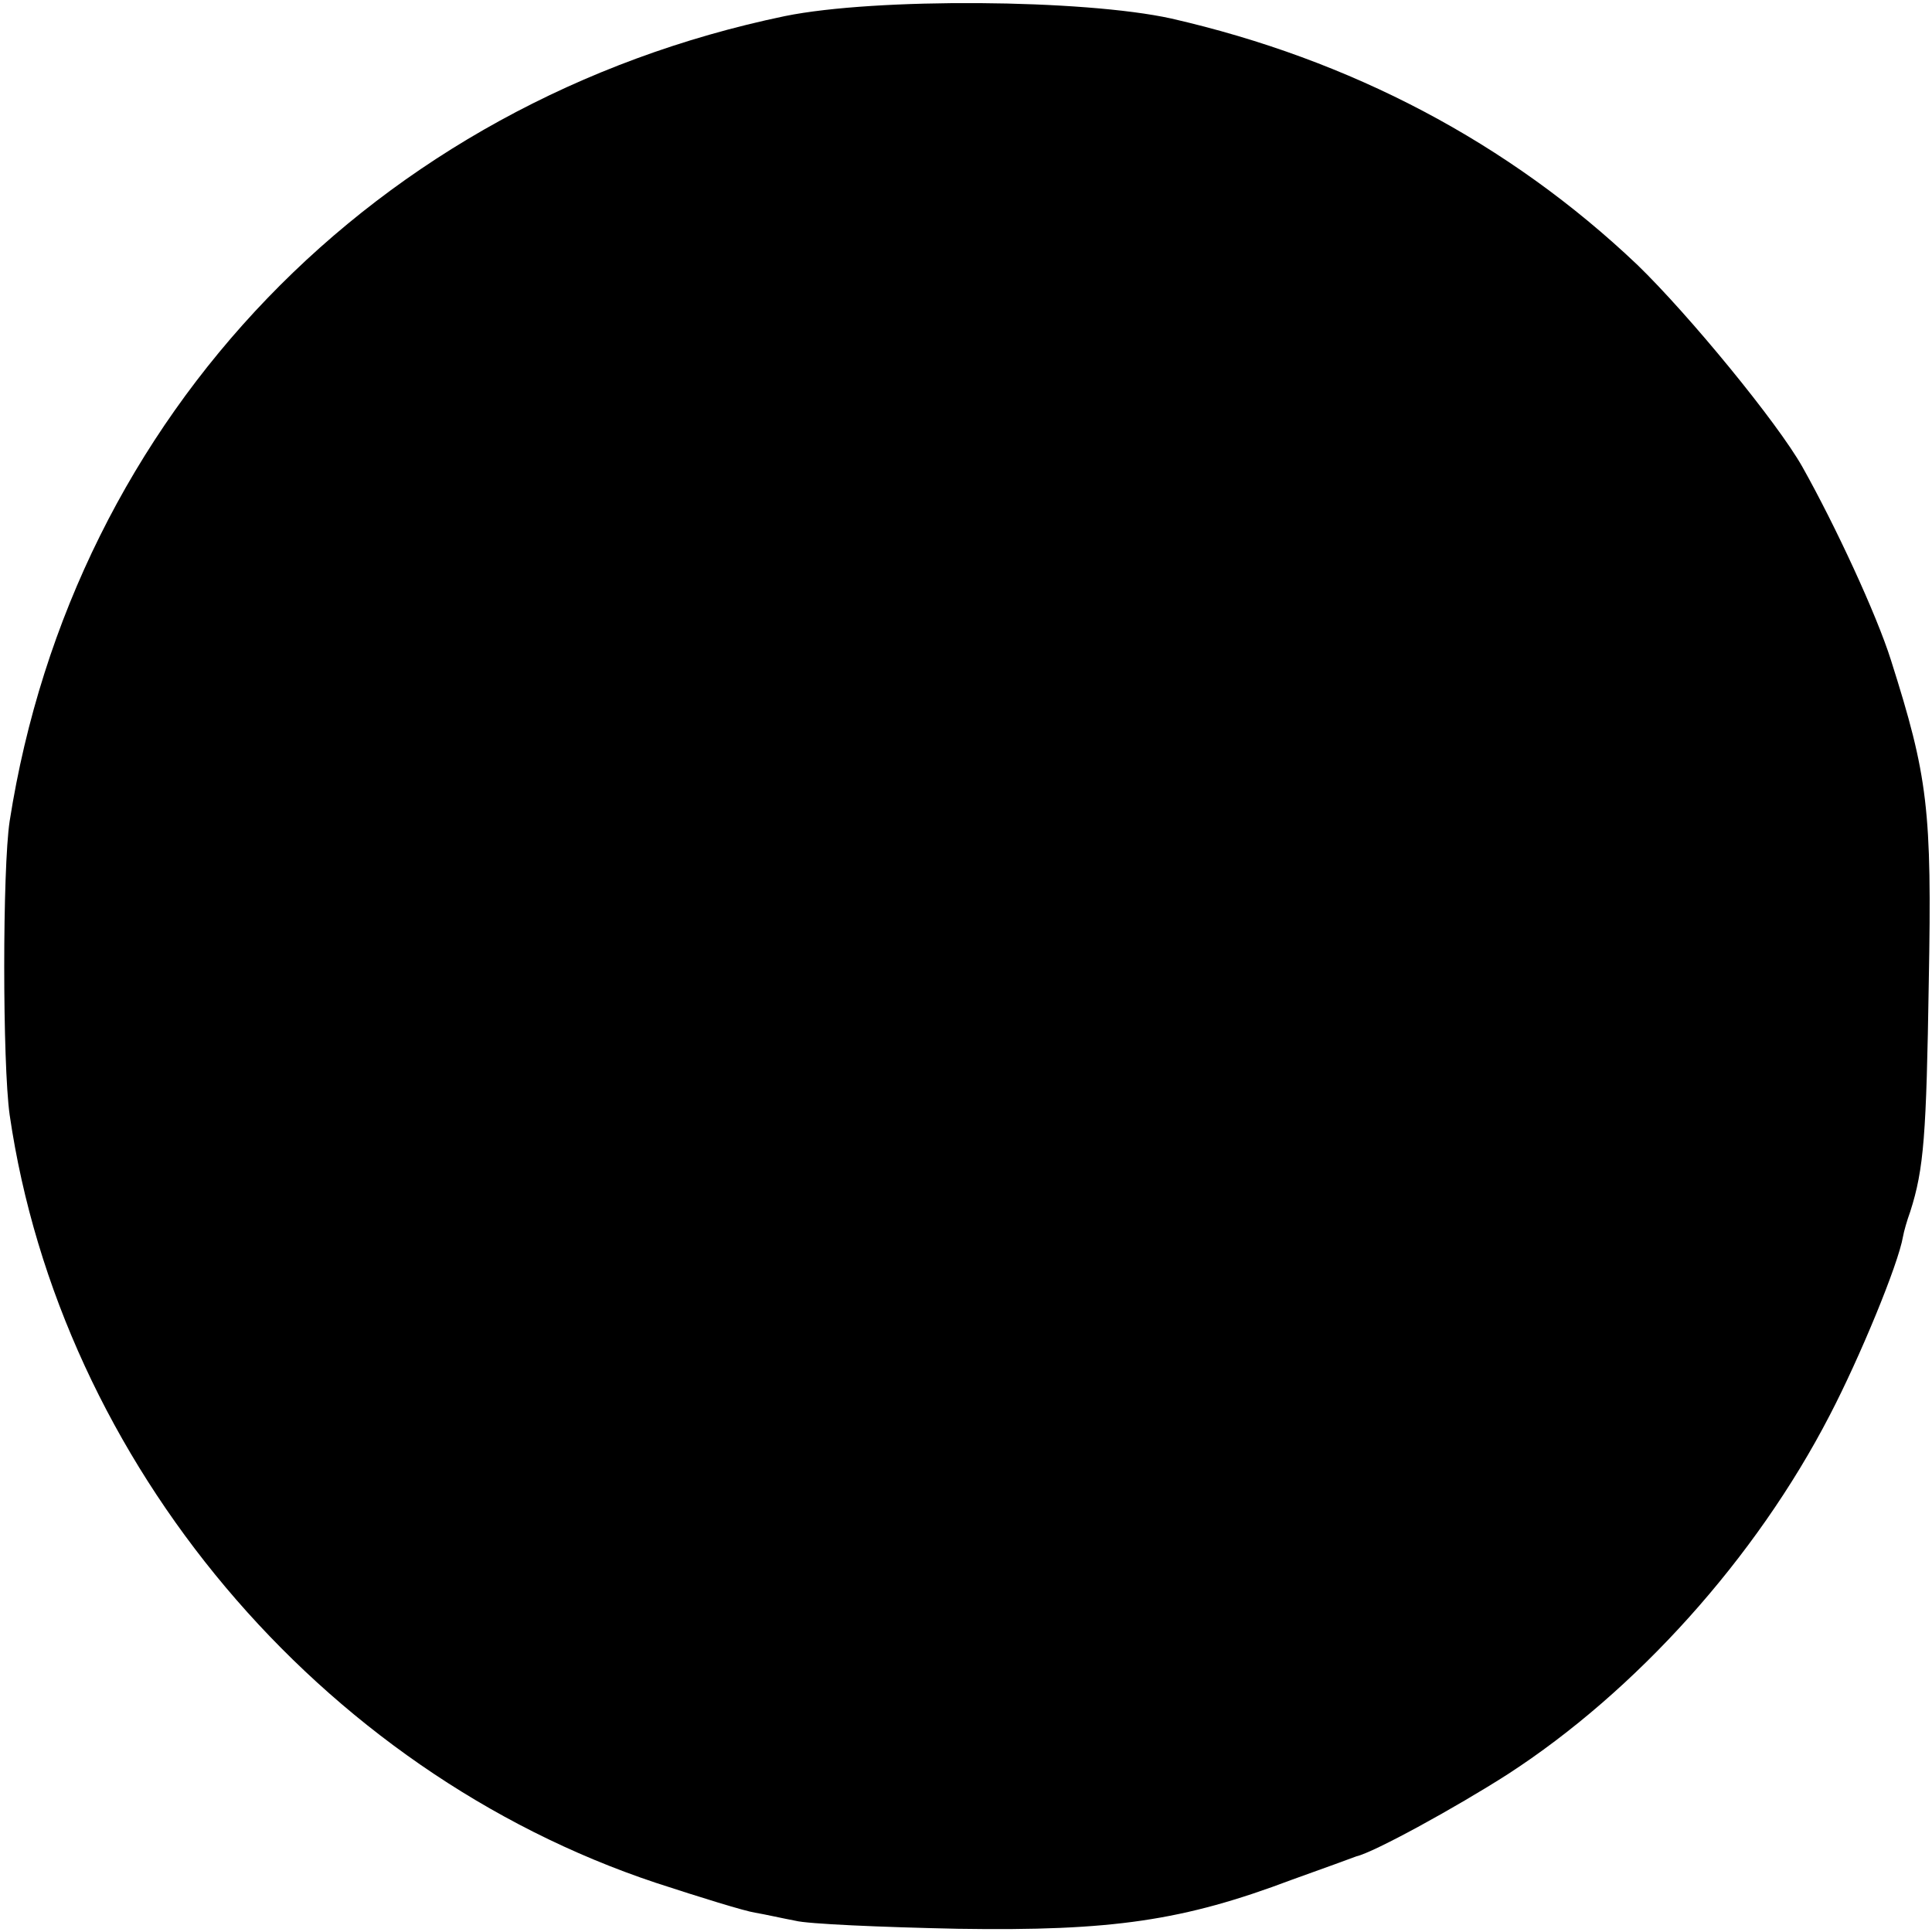 <?xml version="1.0" standalone="no"?>
<!DOCTYPE svg PUBLIC "-//W3C//DTD SVG 20010904//EN"
 "http://www.w3.org/TR/2001/REC-SVG-20010904/DTD/svg10.dtd">
<svg version="1.0" xmlns="http://www.w3.org/2000/svg"
 width="240pt" height="240pt" viewBox="0 0 240 240"
 preserveAspectRatio="xMidYMid meet">
<g transform="translate(0,240) scale(0.1,-0.1)"
fill="#000000" stroke="none">
<path d="M975 2380 c-509 -106 -884 -495 -963 -1000 -9 -59 -9 -301 0 -365 63
-432 385 -815 803 -954 55 -18 110 -35 123 -37 12 -2 34 -7 50 -10 15 -4 106
-8 202 -10 192 -3 280 10 415 61 39 14 75 27 80 29 22 5 124 61 188 102 159
103 308 268 400 446 37 71 85 187 91 222 1 6 5 20 9 31 17 53 20 95 23 285 4
215 -1 255 -47 400 -18 57 -69 167 -110 240 -31 55 -141 189 -205 251 -160
152 -356 255 -579 306 -109 24 -367 26 -480 3z"/>
</g>
</svg>
